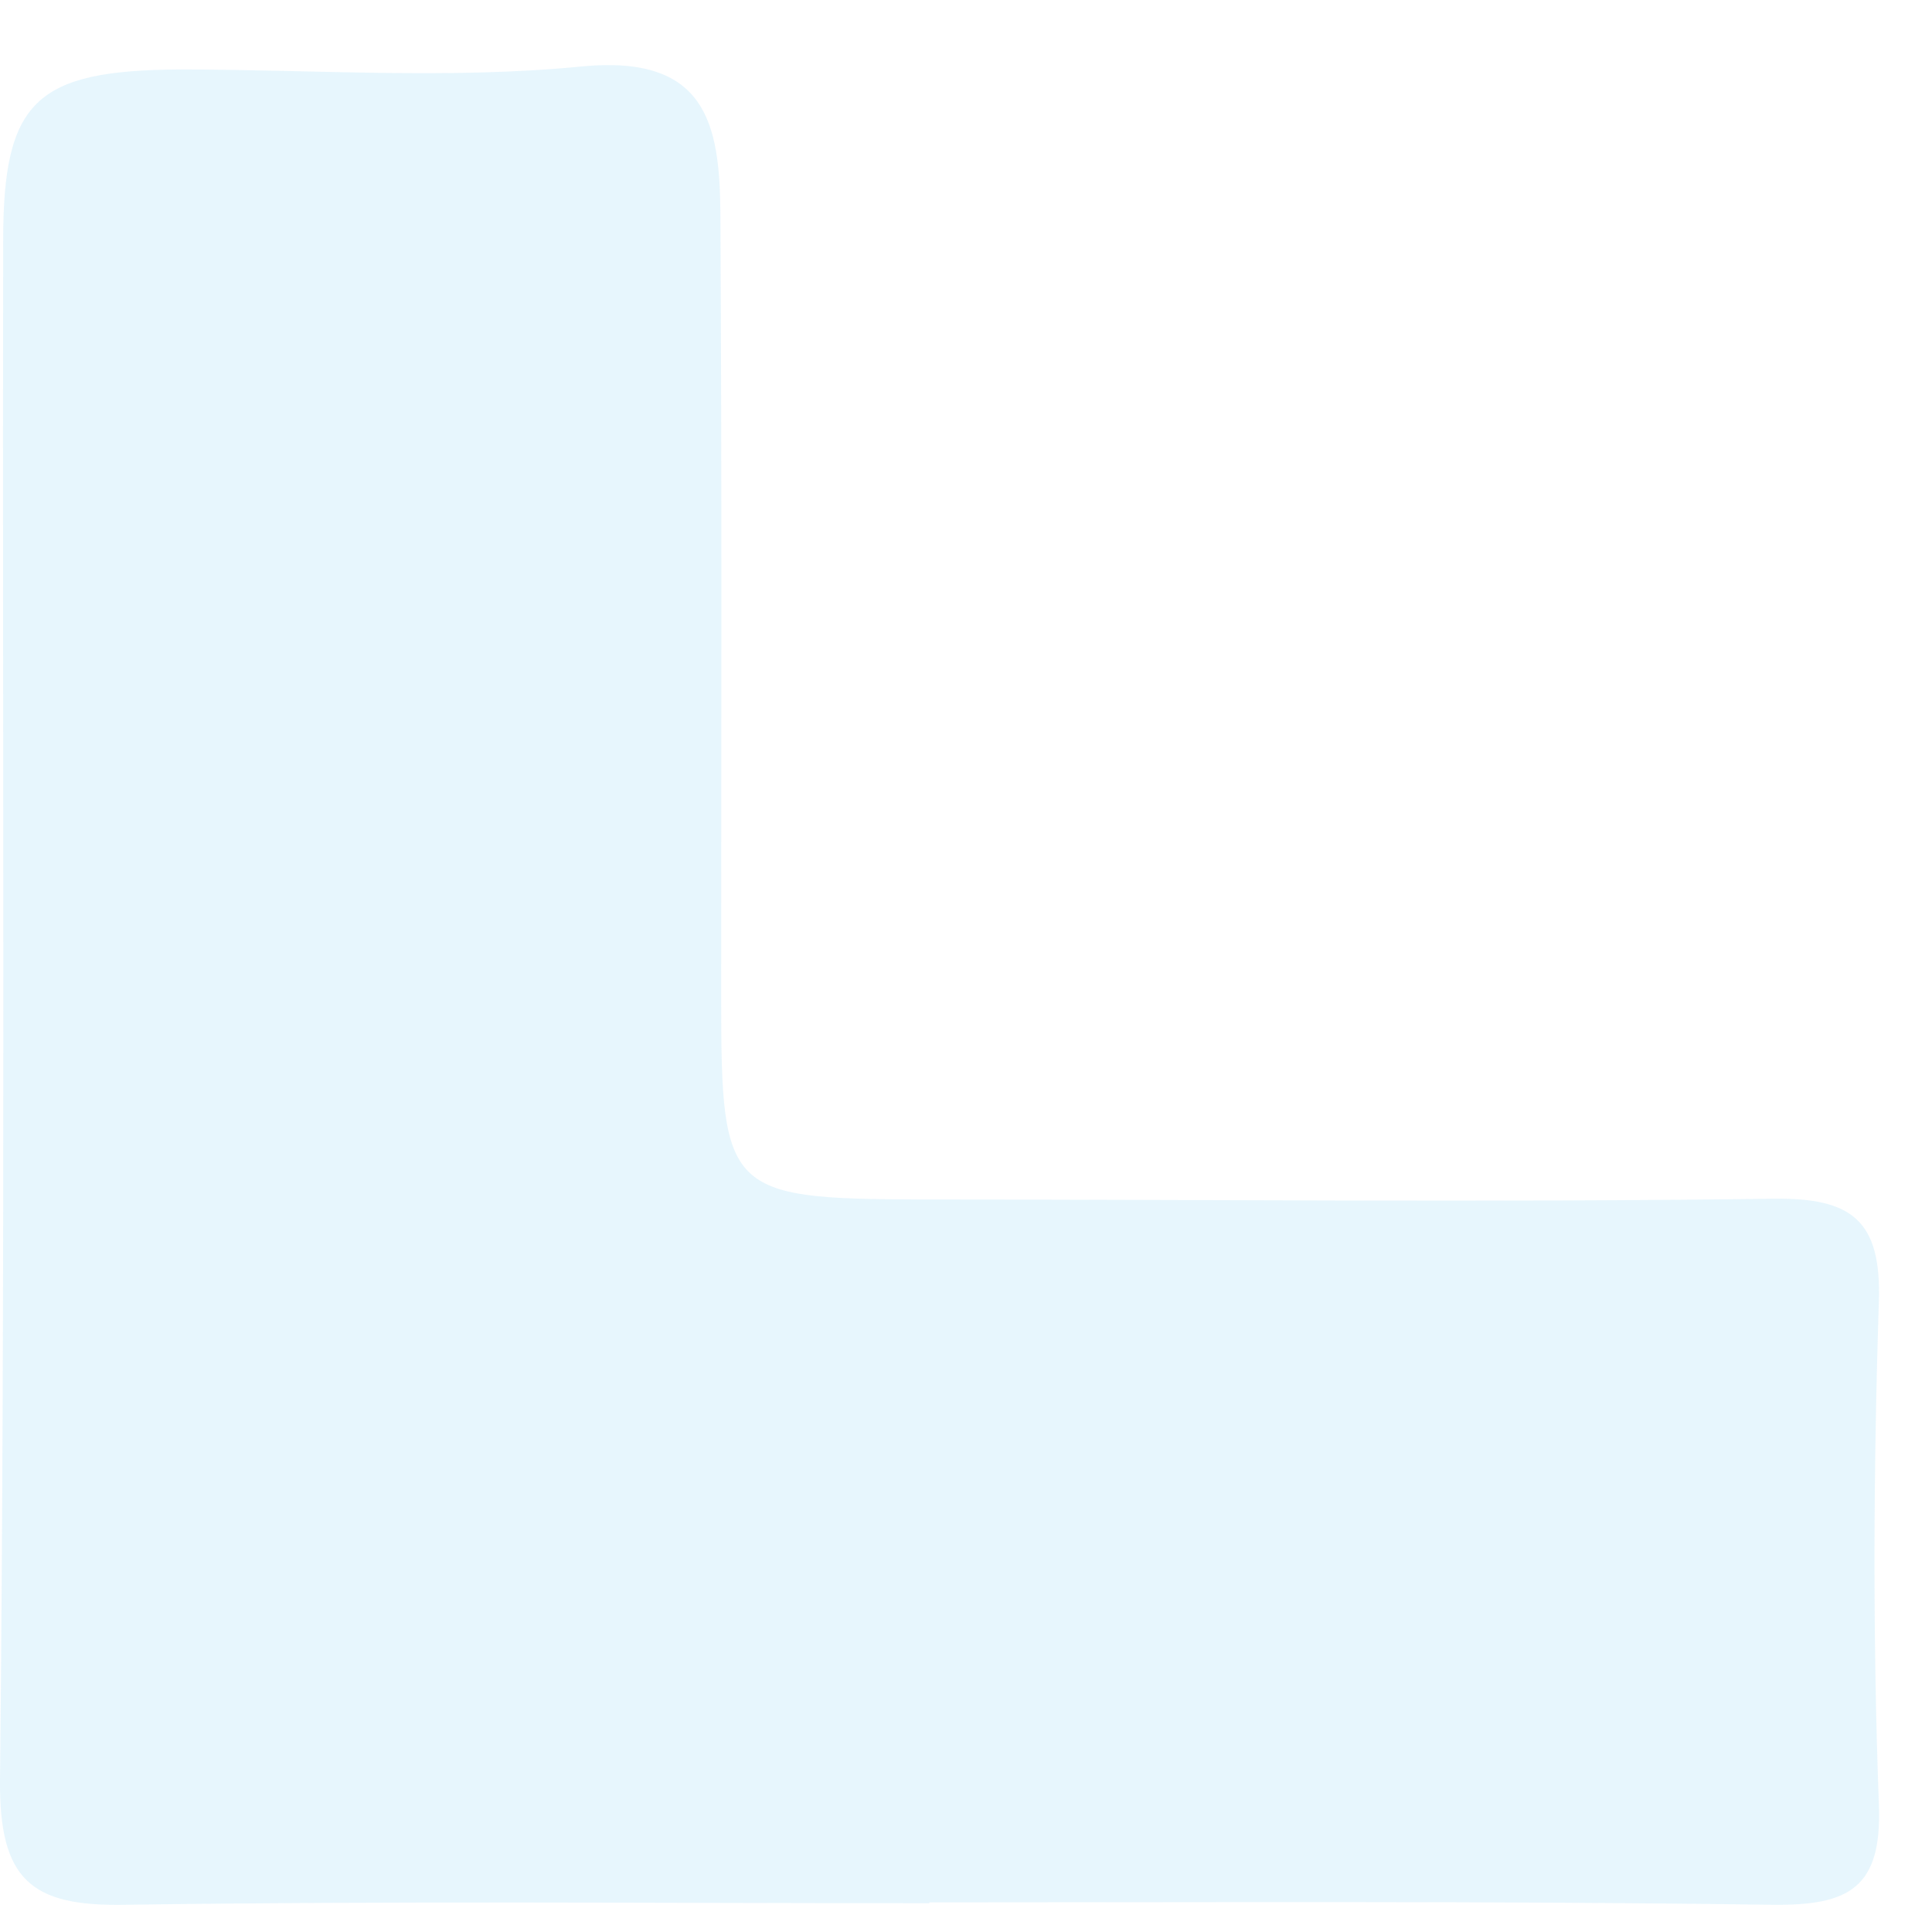 <svg width="25" height="25" viewBox="0 0 25 25" fill="none" xmlns="http://www.w3.org/2000/svg">
<path opacity="0.1" d="M12.025 24.628C8.555 24.628 5.085 24.597 1.604 24.648C0.404 24.668 -0.01 24.326 0 23.038C0.071 16.396 0.03 9.755 0.041 3.113C0.041 1.302 0.464 0.909 2.331 0.899C4.066 0.899 5.811 1.03 7.536 0.859C9.14 0.708 9.312 1.604 9.322 2.751C9.342 6.152 9.332 9.563 9.332 12.965C9.332 15.42 9.423 15.511 11.874 15.521C15.455 15.521 19.38 15.561 22.961 15.511C23.96 15.501 24.343 15.792 24.313 16.829C24.242 19.002 24.232 21.186 24.313 23.36C24.353 24.436 23.919 24.658 22.941 24.648C19.41 24.597 15.556 24.617 12.025 24.617V24.628Z" fill="rgb(14, 165, 233)"/>
</svg>
